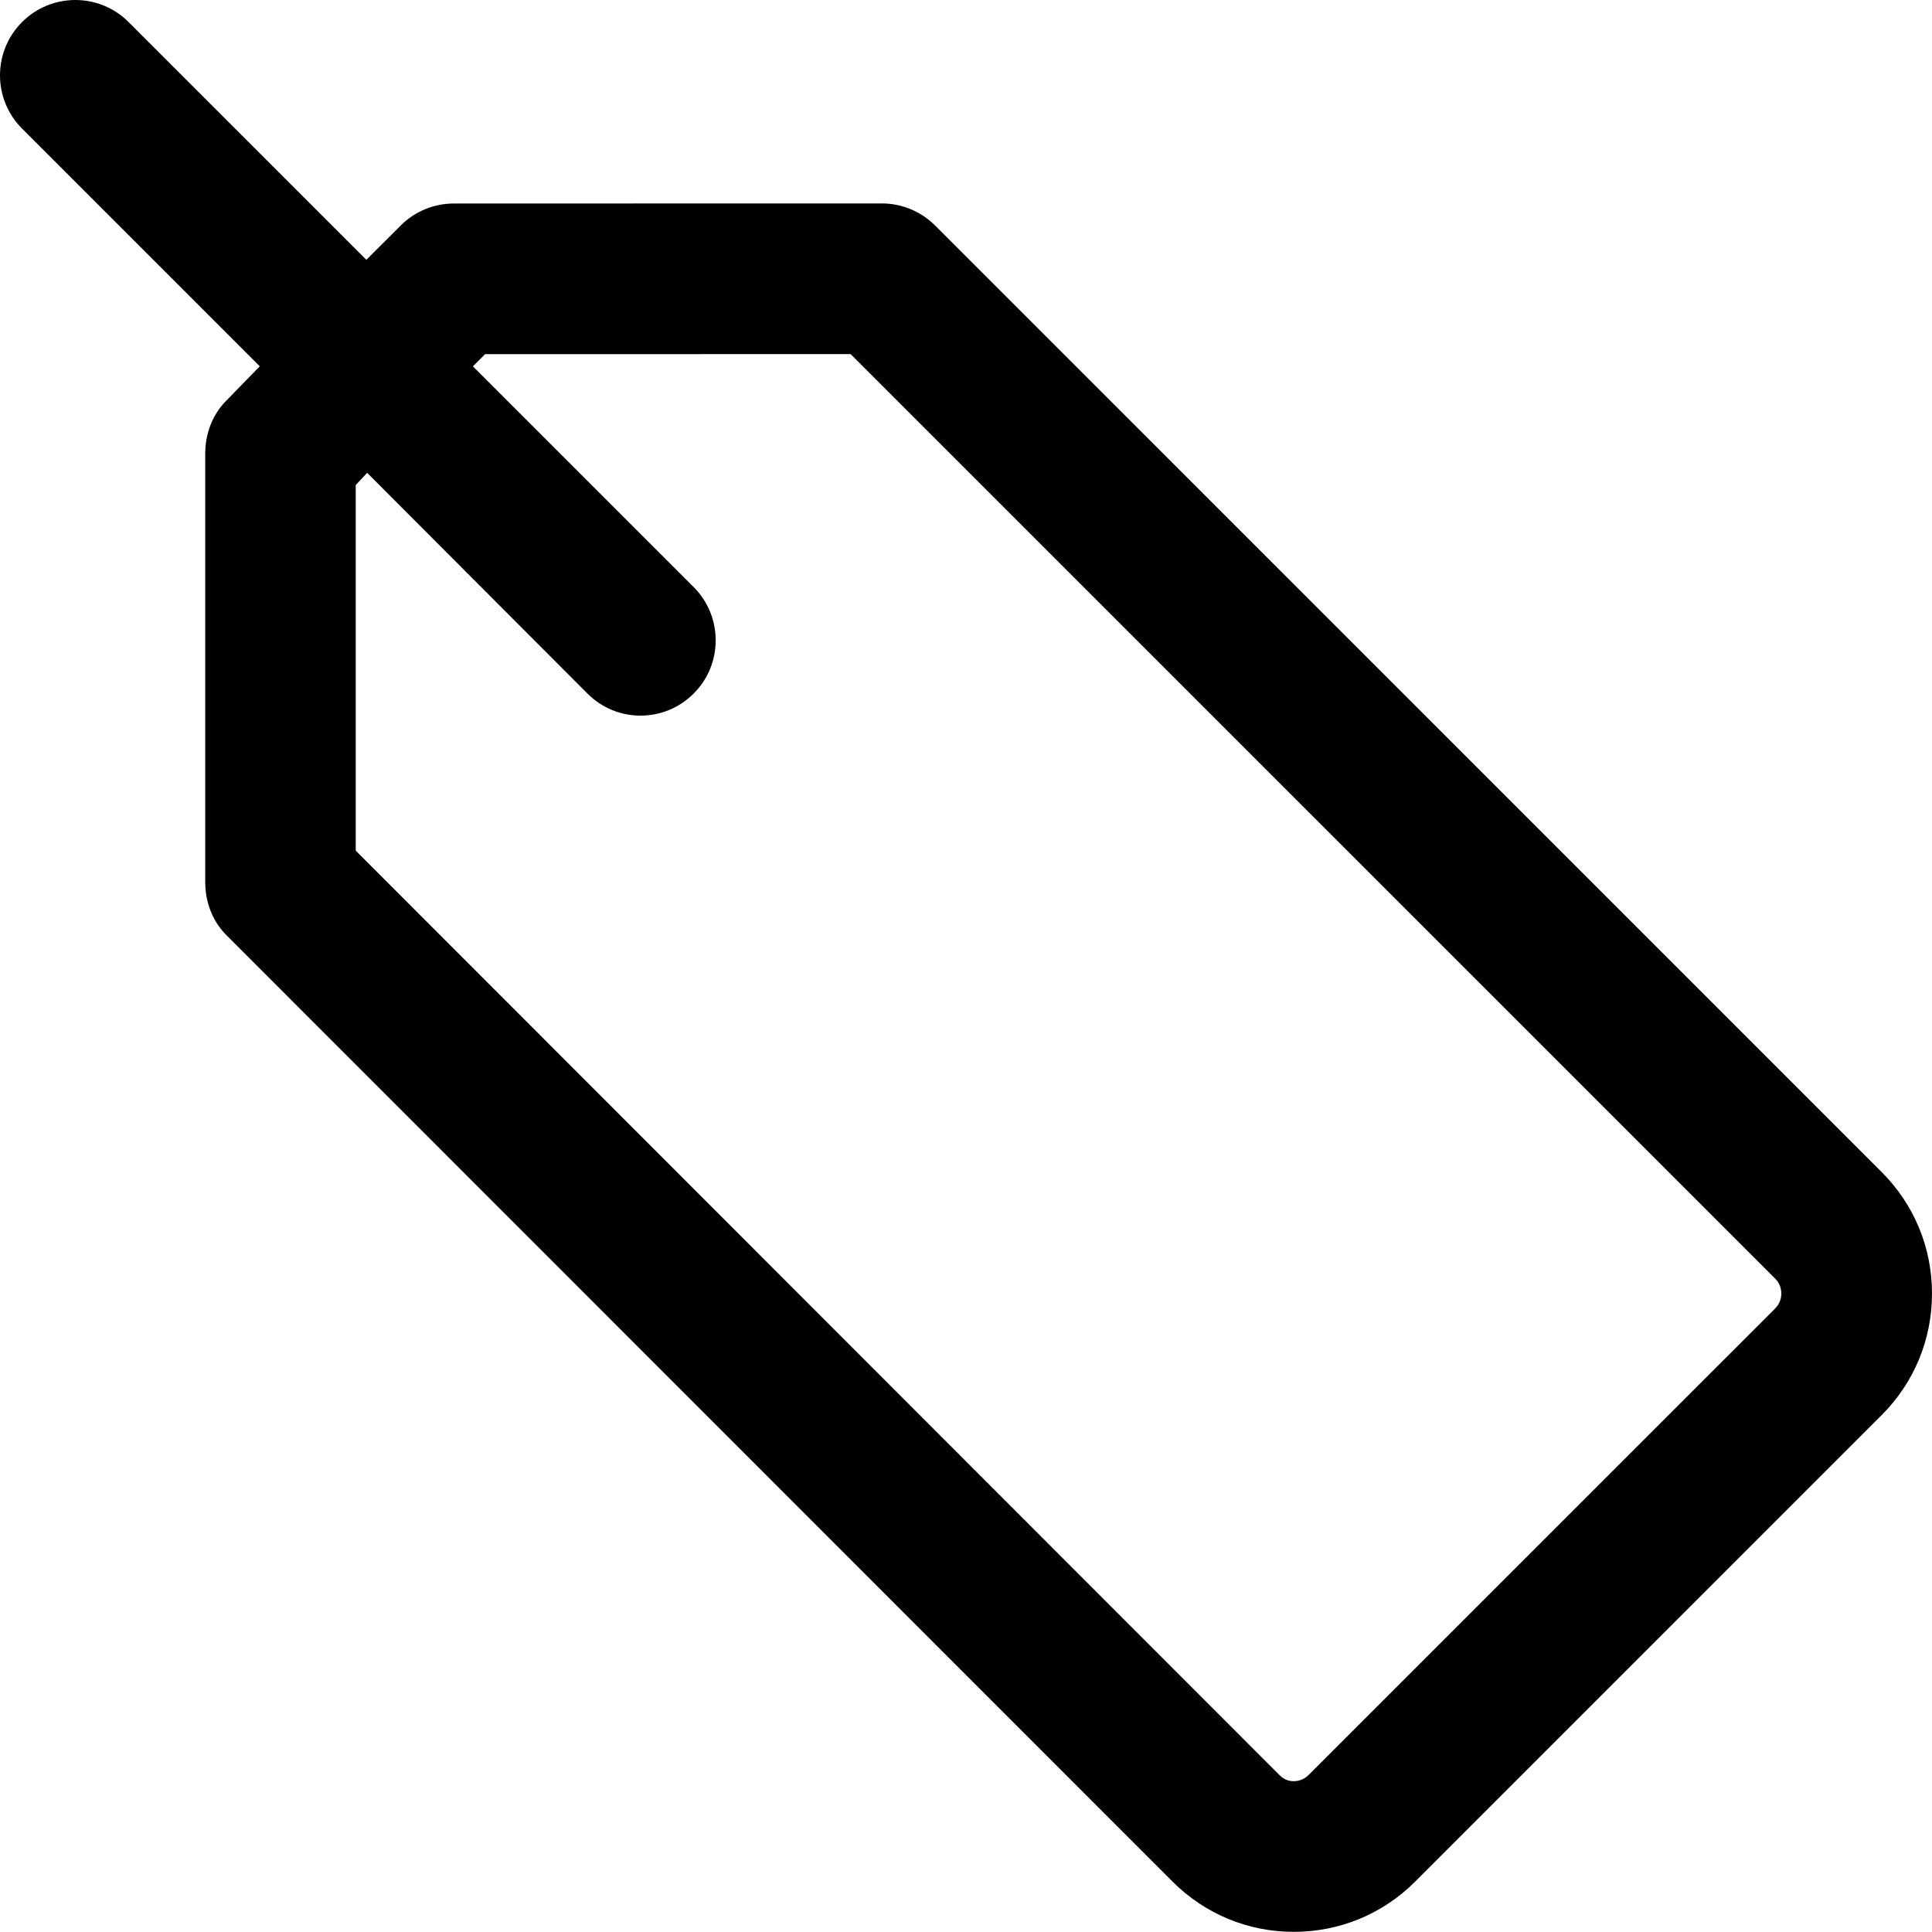 <?xml version="1.0" ?><!DOCTYPE svg  PUBLIC '-//W3C//DTD SVG 1.1//EN'  'http://www.w3.org/Graphics/SVG/1.1/DTD/svg11.dtd'><svg height="1694.411px" style="enable-background:new 0 0 1694.551 1694.411;" version="1.1" viewBox="0 0 1694.551 1694.411" width="1694.551px" xml:space="preserve" xmlns="http://www.w3.org/2000/svg" xmlns:xlink="http://www.w3.org/1999/xlink"><g id="tag"><path d="M1650.385,1027.969L820.159,197.785c-12.391-12.392-29.199-19.354-46.73-19.35l-375.338,0.058   c-17.511,0.003-34.303,6.956-46.688,19.331l-30.086,30.058L112.787,19.352c-25.803-25.802-67.633-25.802-93.435,0   c-25.803,25.803-25.803,67.636,0,93.438l208.483,208.487l-29.267,30.051C186.161,363.723,180,380.537,180,398.068v375.393   c0,17.524,6.154,34.332,18.55,46.724l829.835,830.101c28.465,28.458,66.119,44.126,106.4,44.126   c40.27,0,78.03-15.662,106.523-44.129l409.115-409.136c28.453-28.461,44.109-66.306,44.125-106.564   C1694.564,1094.288,1678.855,1056.42,1650.385,1027.969z M1556.934,1147.709l-409.141,409.109   c-4.51,4.507-9.672,5.452-13.207,5.452c-3.529,0-7.949-0.945-12.439-5.434L312,746.091V425.454l10.013-10.736L515.25,608.32   c12.898,12.901,29.623,19.353,46.535,19.353c16.904,0,33.725-6.452,46.623-19.353c25.802-25.799,25.754-67.635-0.048-93.438   L414.777,321.318l10.687-10.688l320.62-0.049l810.886,810.848c4.479,4.475,5.417,9.598,5.415,13.107   C1562.381,1138.06,1561.436,1143.209,1556.934,1147.709z"/></g><g id="Layer_1"/></svg>